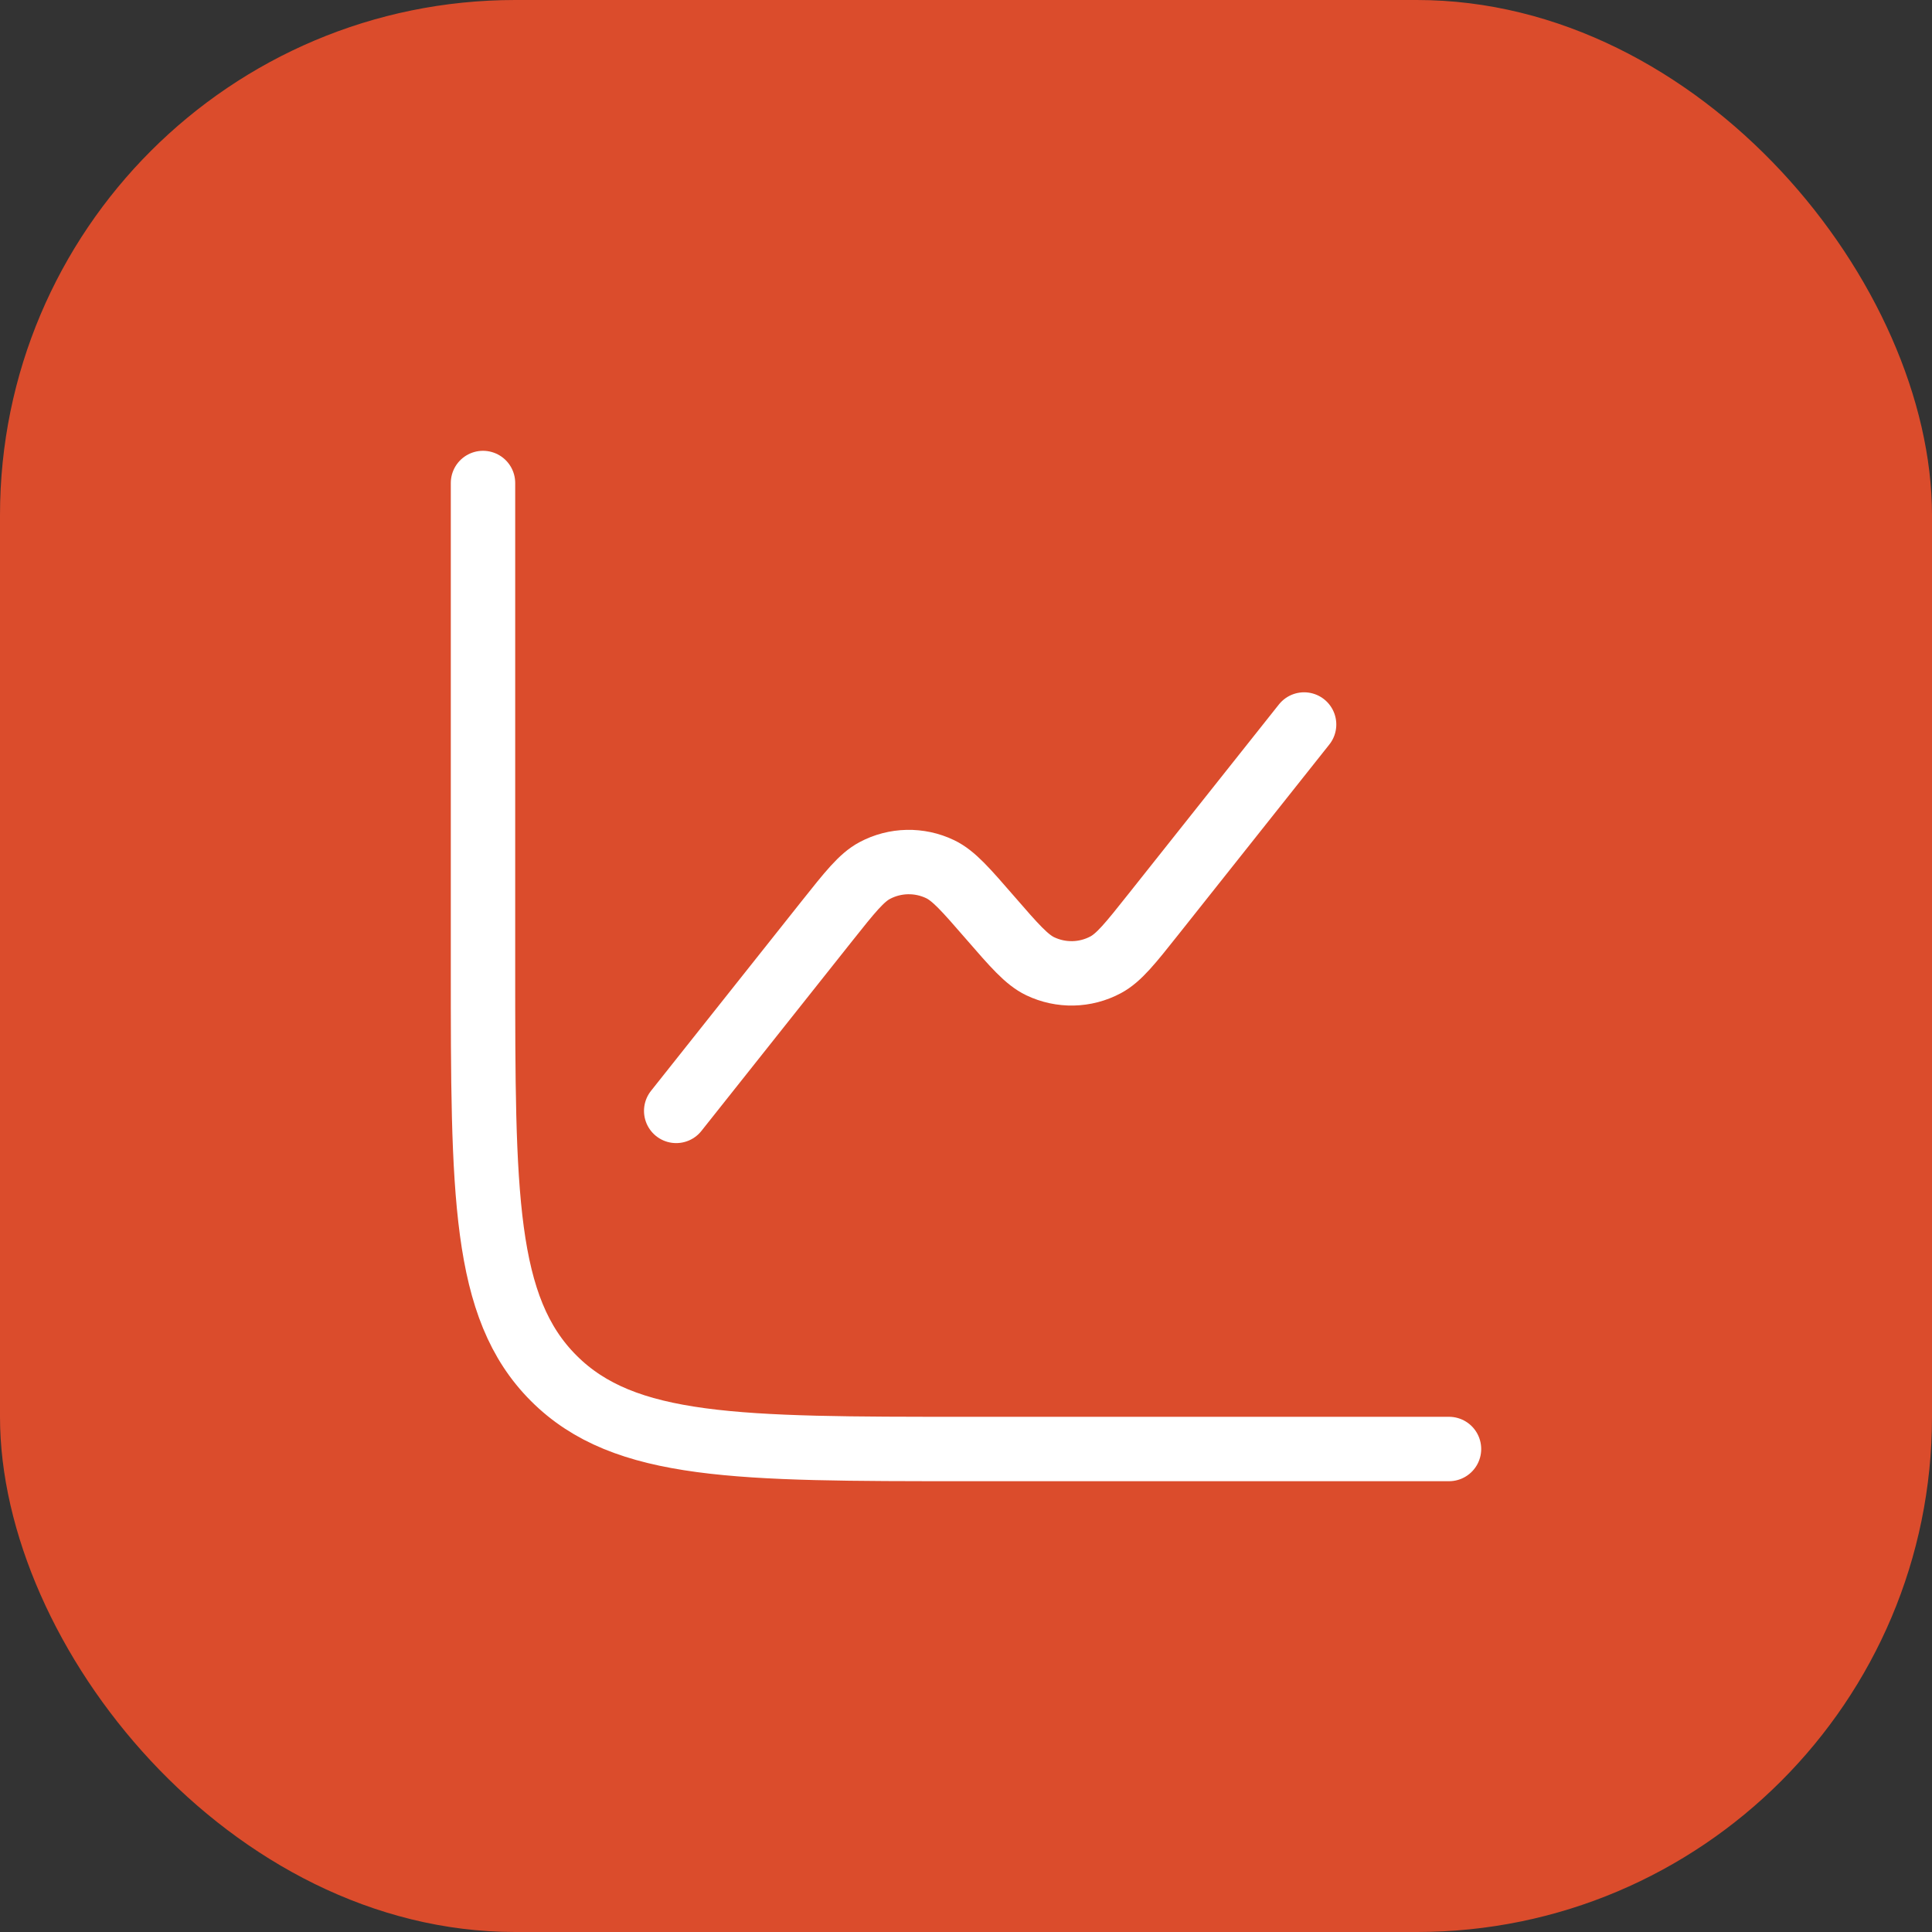 <svg width="60" height="60" viewBox="0 0 60 60" fill="none" xmlns="http://www.w3.org/2000/svg">
<rect x="0" y="0" width="60" height="60" fill="#333333" stroke="none"/>
<rect width="60" height="60" rx="16" fill="#DB4C2C"/>
<path d="M45 45H30C22.929 45 19.393 45 17.197 42.803C15 40.607 15 37.071 15 30V15" stroke="white" stroke-width="2" stroke-linecap="round"/>
<path d="M40.5 22.5L35.823 28.39C35.107 29.292 34.749 29.743 34.337 29.963C33.705 30.301 32.95 30.317 32.303 30.007C31.883 29.805 31.505 29.37 30.75 28.5C29.995 27.63 29.618 27.195 29.197 26.993C28.551 26.683 27.795 26.699 27.163 27.037C26.752 27.257 26.394 27.708 25.677 28.61L21 34.5" stroke="white" stroke-width="2" stroke-linecap="round"/>
</svg>
